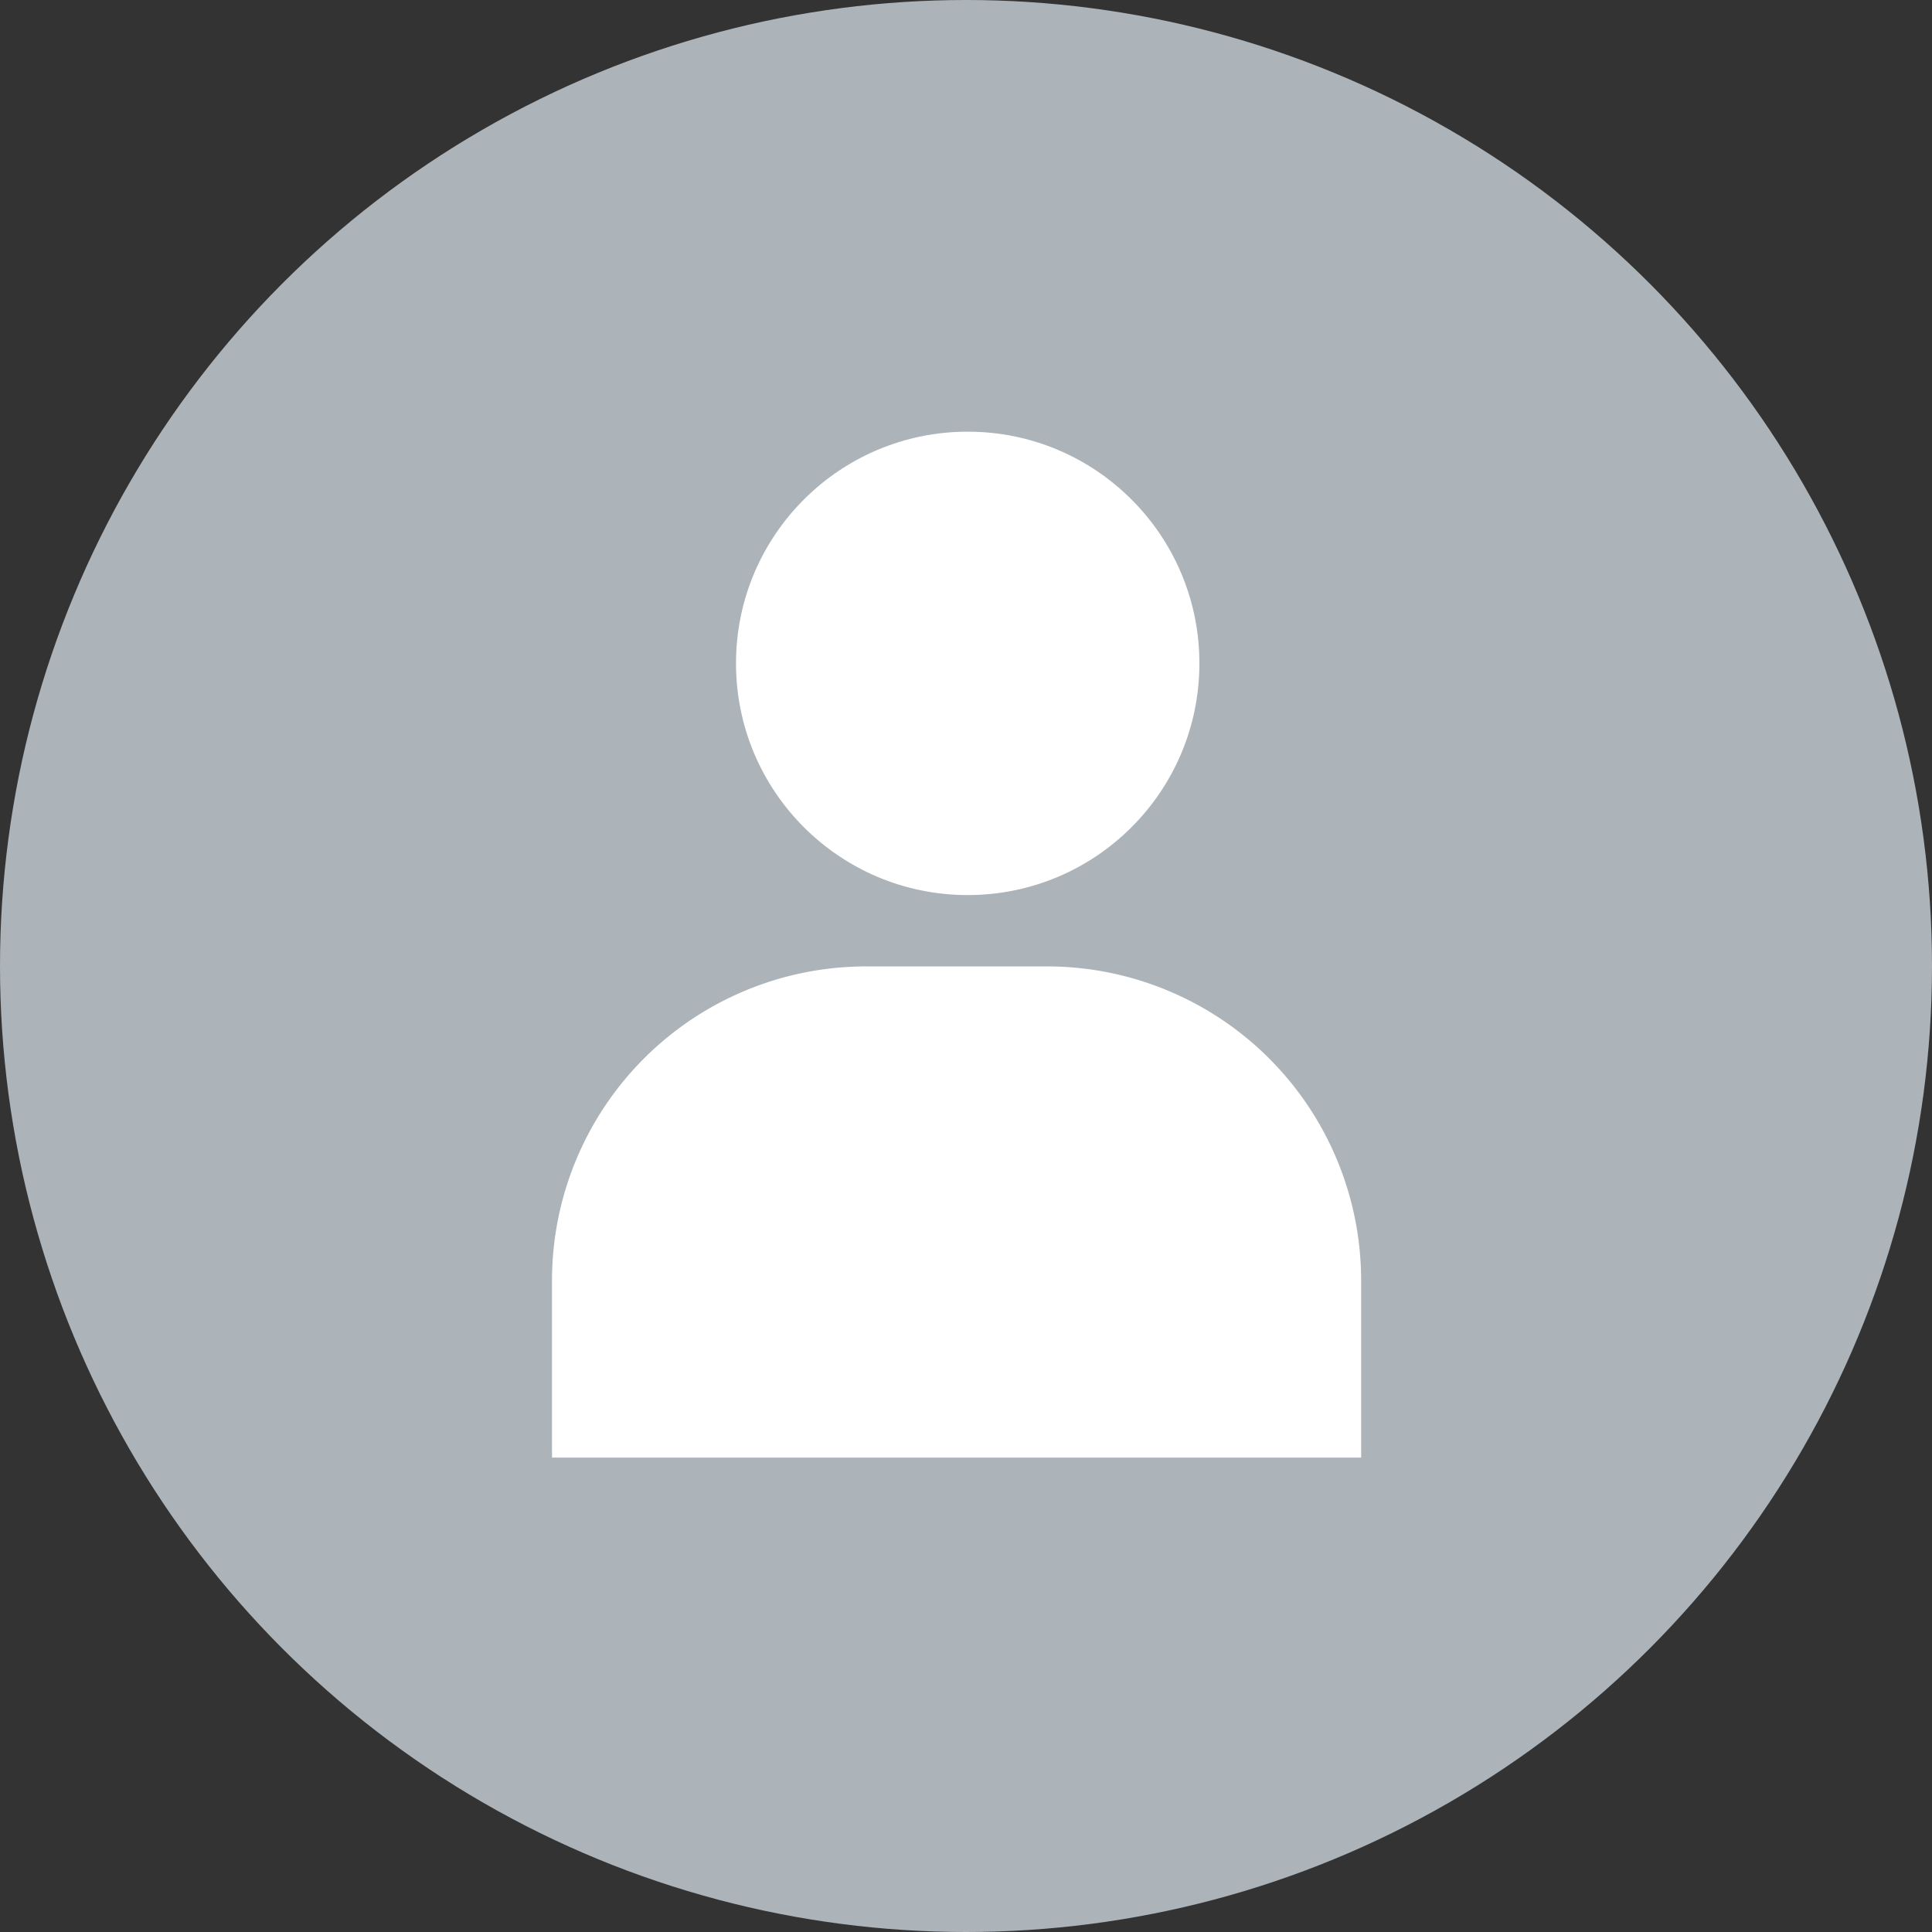<svg xmlns="http://www.w3.org/2000/svg" width="42" height="42" viewBox="0 0 42 42"><rect x="0" y="0" width="42" height="42" fill="#333333" stroke="none"/><g id="グループ_1929" data-name="グループ 1929" transform="translate(-1020 -80)"><circle id="p4" cx="21" cy="21" r="21" transform="translate(1020 80)" fill="#acb3b9"/><circle id="p3" cx="5.037" cy="5.037" r="5.037" transform="translate(1036 89.384)" fill="#fff"/><path id="p2" d="M6.83,0h3.93a6.83,6.83,0,0,1,6.83,6.83v3.848a0,0,0,0,1,0,0H0a0,0,0,0,1,0,0V6.83A6.83,6.83,0,0,1,6.83,0Z" transform="translate(1032 101.009)" fill="#fff"/></g></svg>